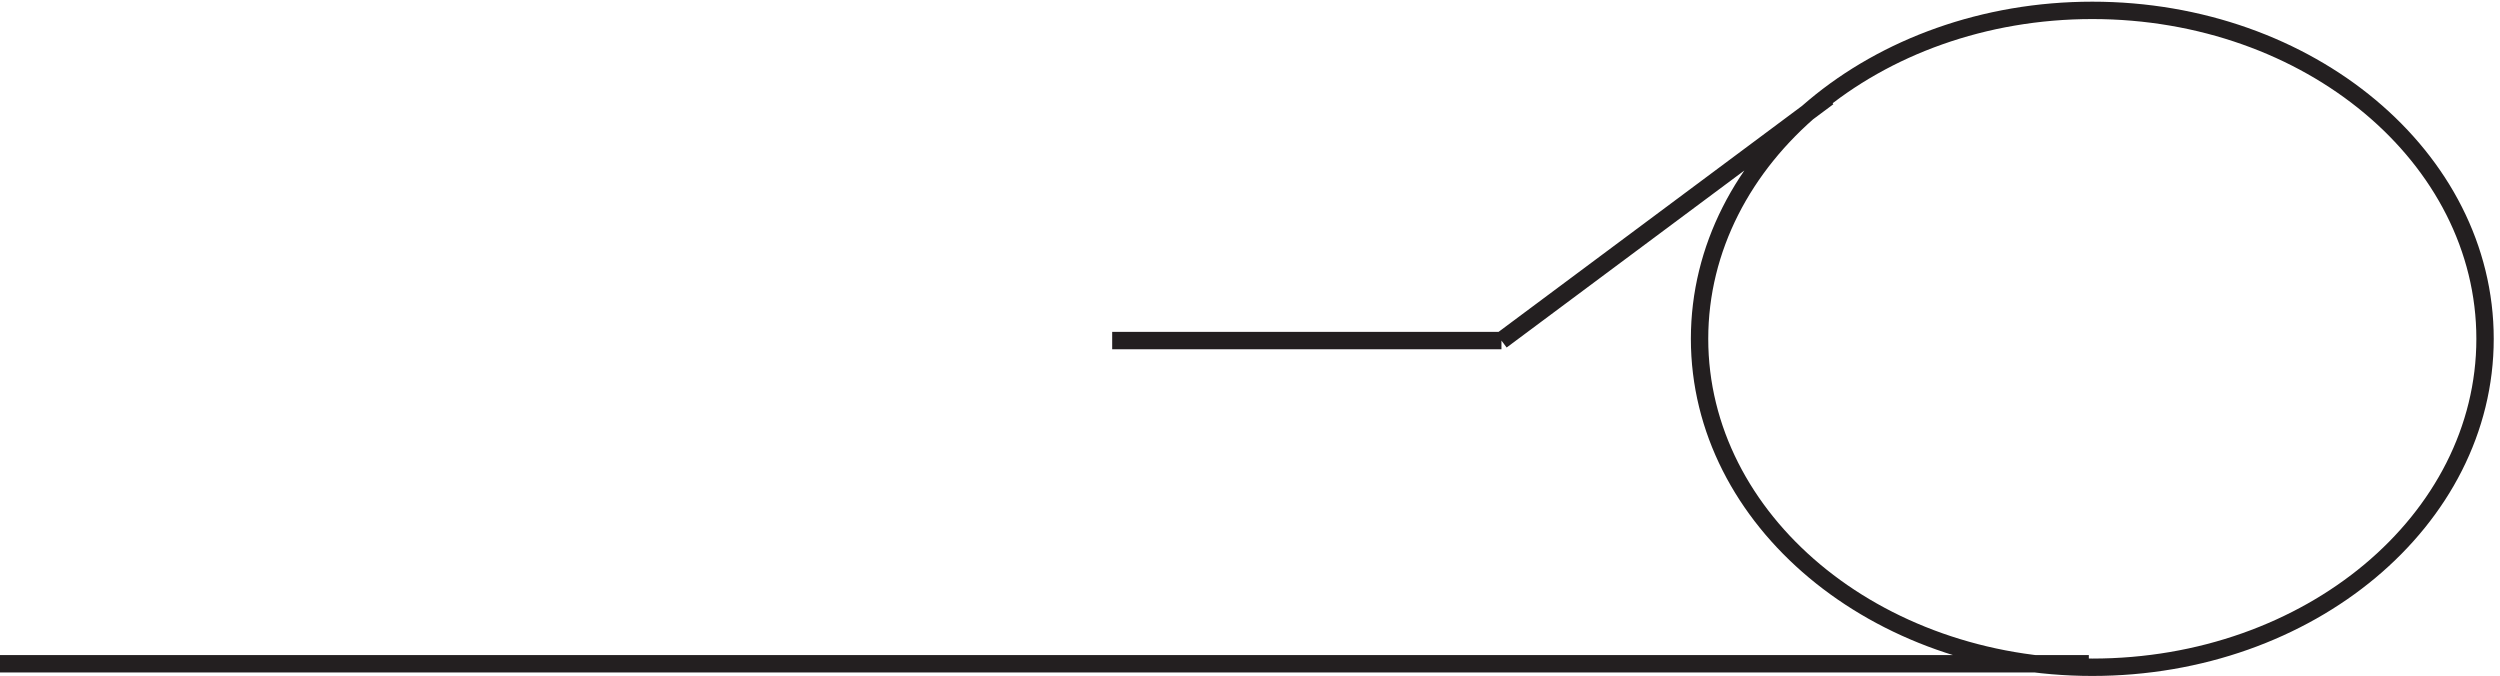 <svg xmlns="http://www.w3.org/2000/svg" xml:space="preserve" width="143.5" height="38.8"><path d="M1075.83 144.918c0-78.29-75.881-141.75-169.498-141.75-93.613 0-169.5 63.46-169.5 141.75 0 78.285 75.887 141.75 169.5 141.75 93.617 0 169.498-63.465 169.498-141.75zm-592.498-.75h168m253.5-139.5H3.332m648 139.5 141 105" style="fill:none;stroke:#231f20;stroke-width:7.5;stroke-linecap:butt;stroke-linejoin:miter;stroke-miterlimit:10;stroke-dasharray:none;stroke-opacity:1" transform="matrix(.133 0 0 -.133 -.444 38.722)"/></svg>
